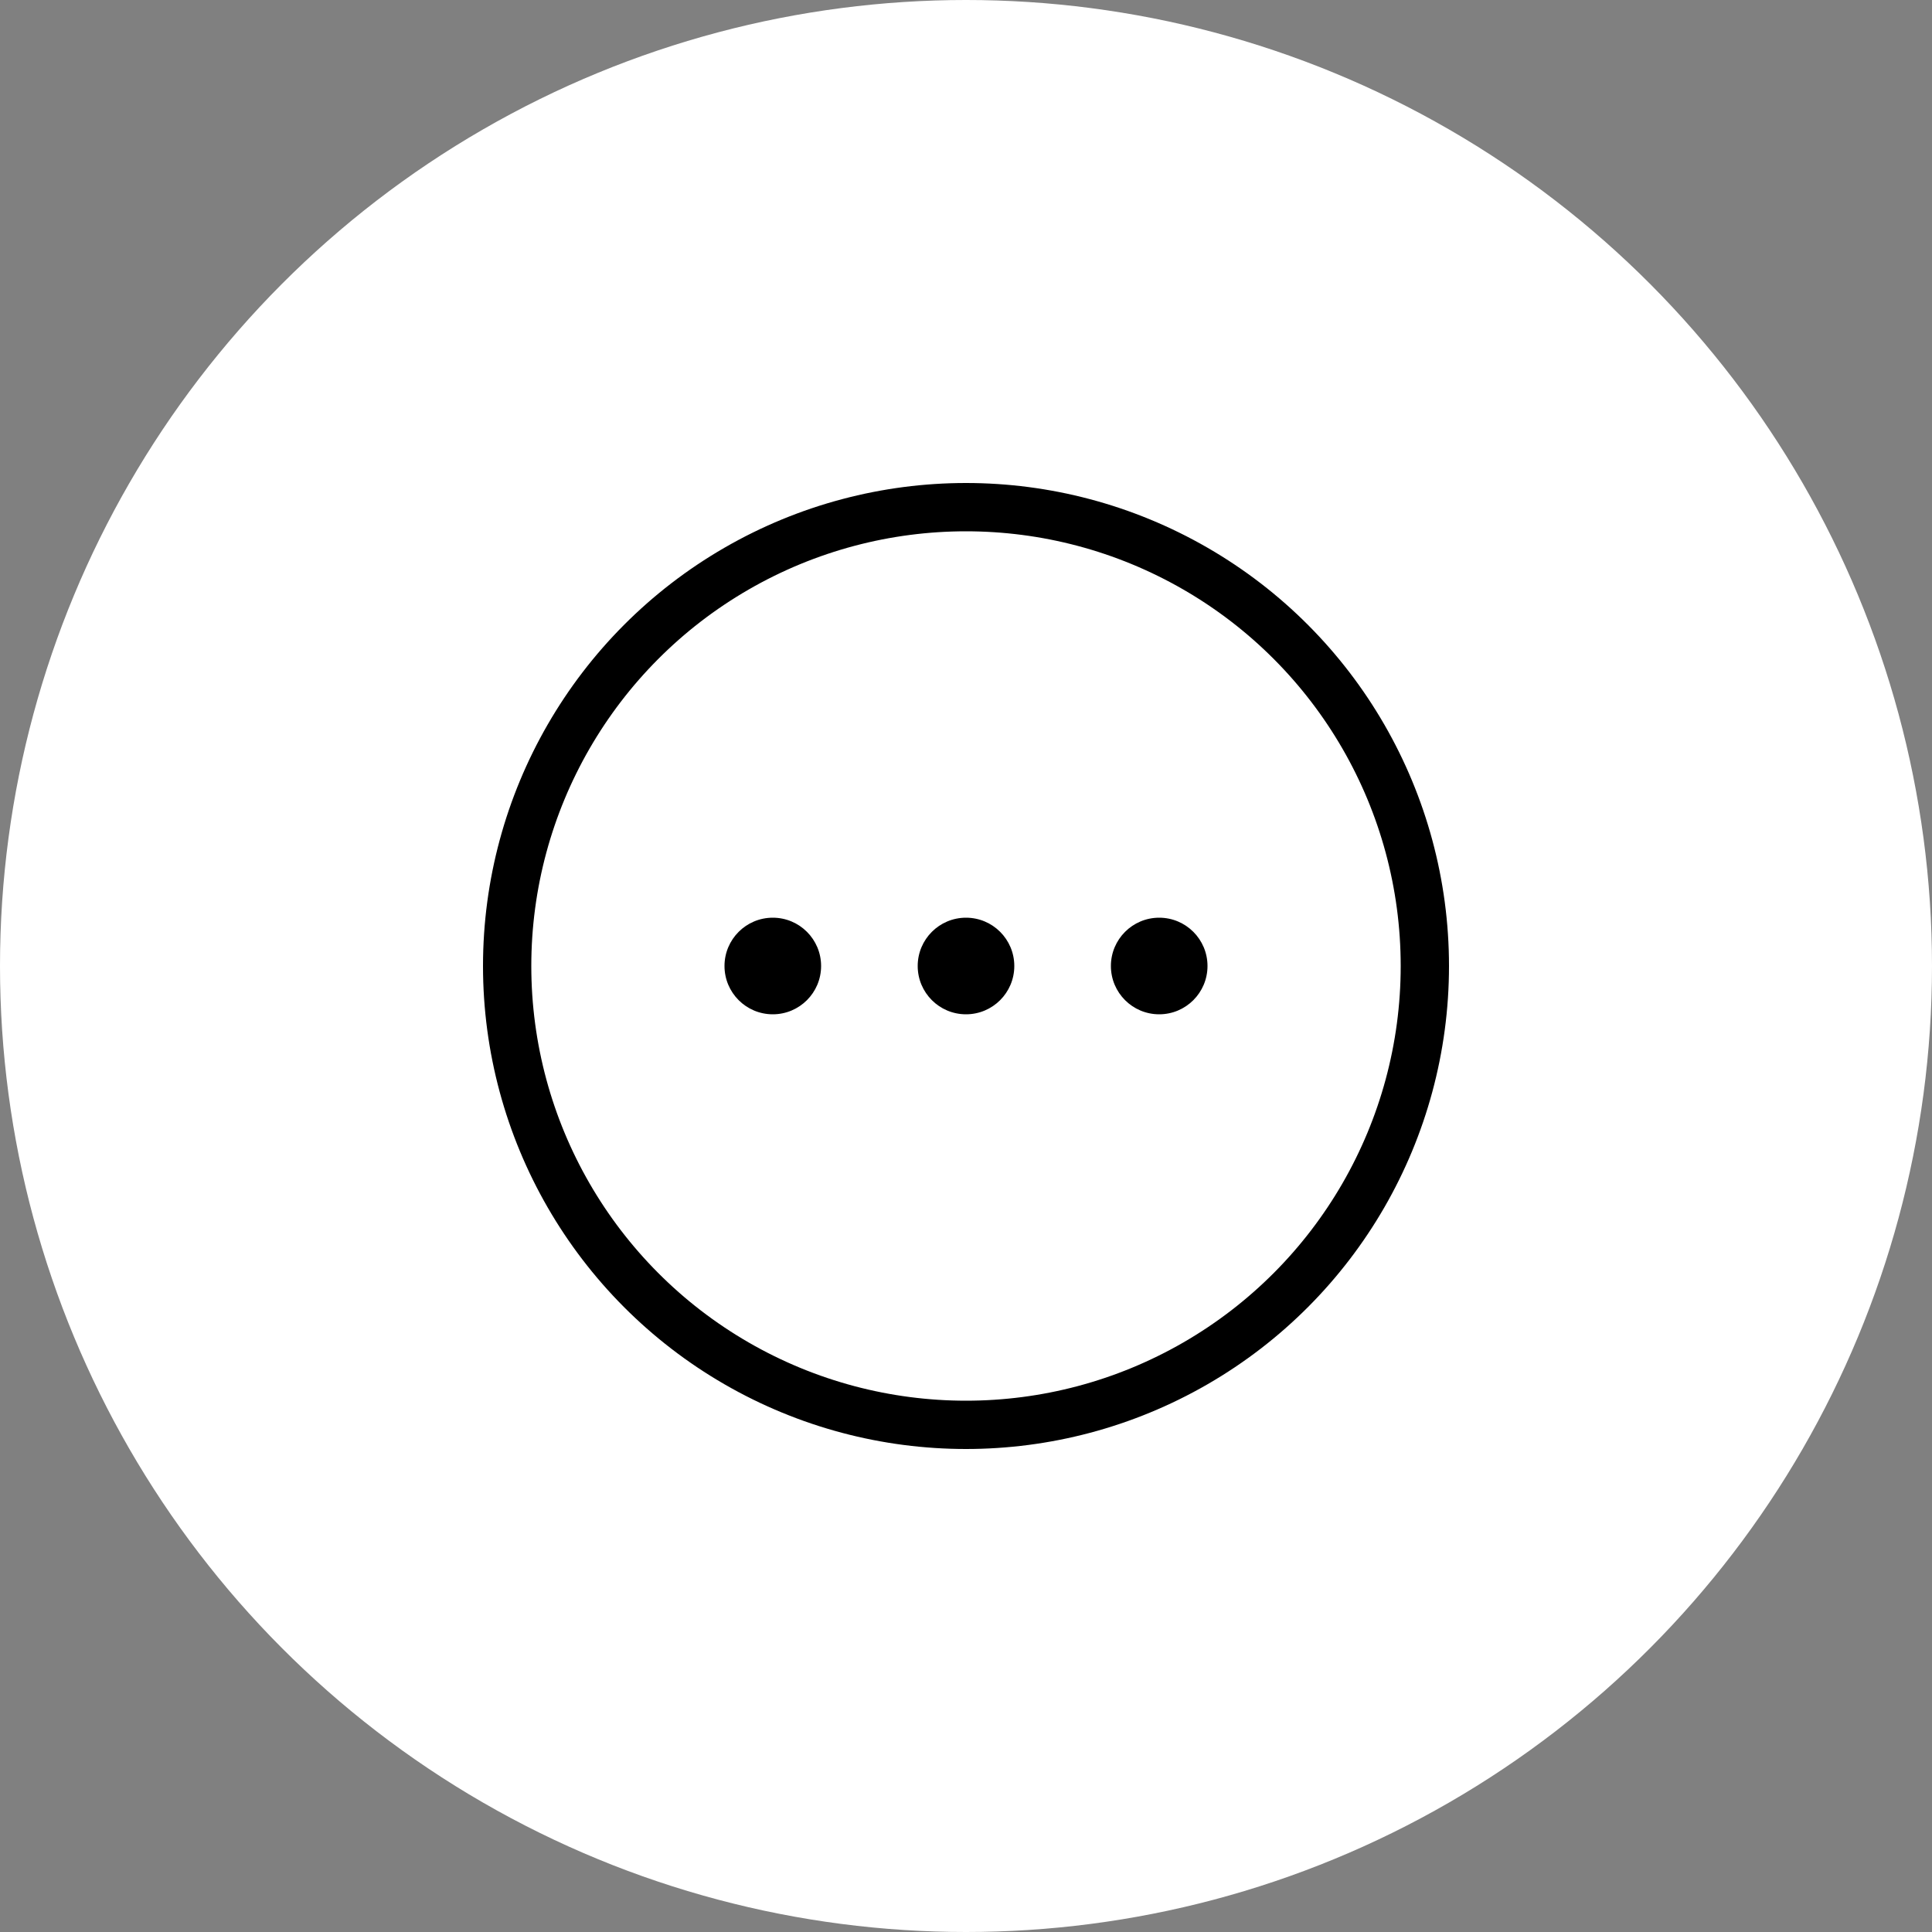 <?xml version="1.0" encoding="UTF-8"?> <svg xmlns="http://www.w3.org/2000/svg" width="40" height="40" viewBox="0 0 40 40" fill="none"><rect x="0" y="0" width="40" height="40" fill="#808080" stroke="none"/> <circle cx="20" cy="20" r="20" fill="white"></circle> <circle cx="20" cy="20" r="9.5" stroke="black"></circle> <circle cx="20" cy="20" r="1" fill="black"></circle> <circle cx="24" cy="20" r="1" fill="black"></circle> <circle cx="16" cy="20" r="1" fill="black"></circle> </svg> 